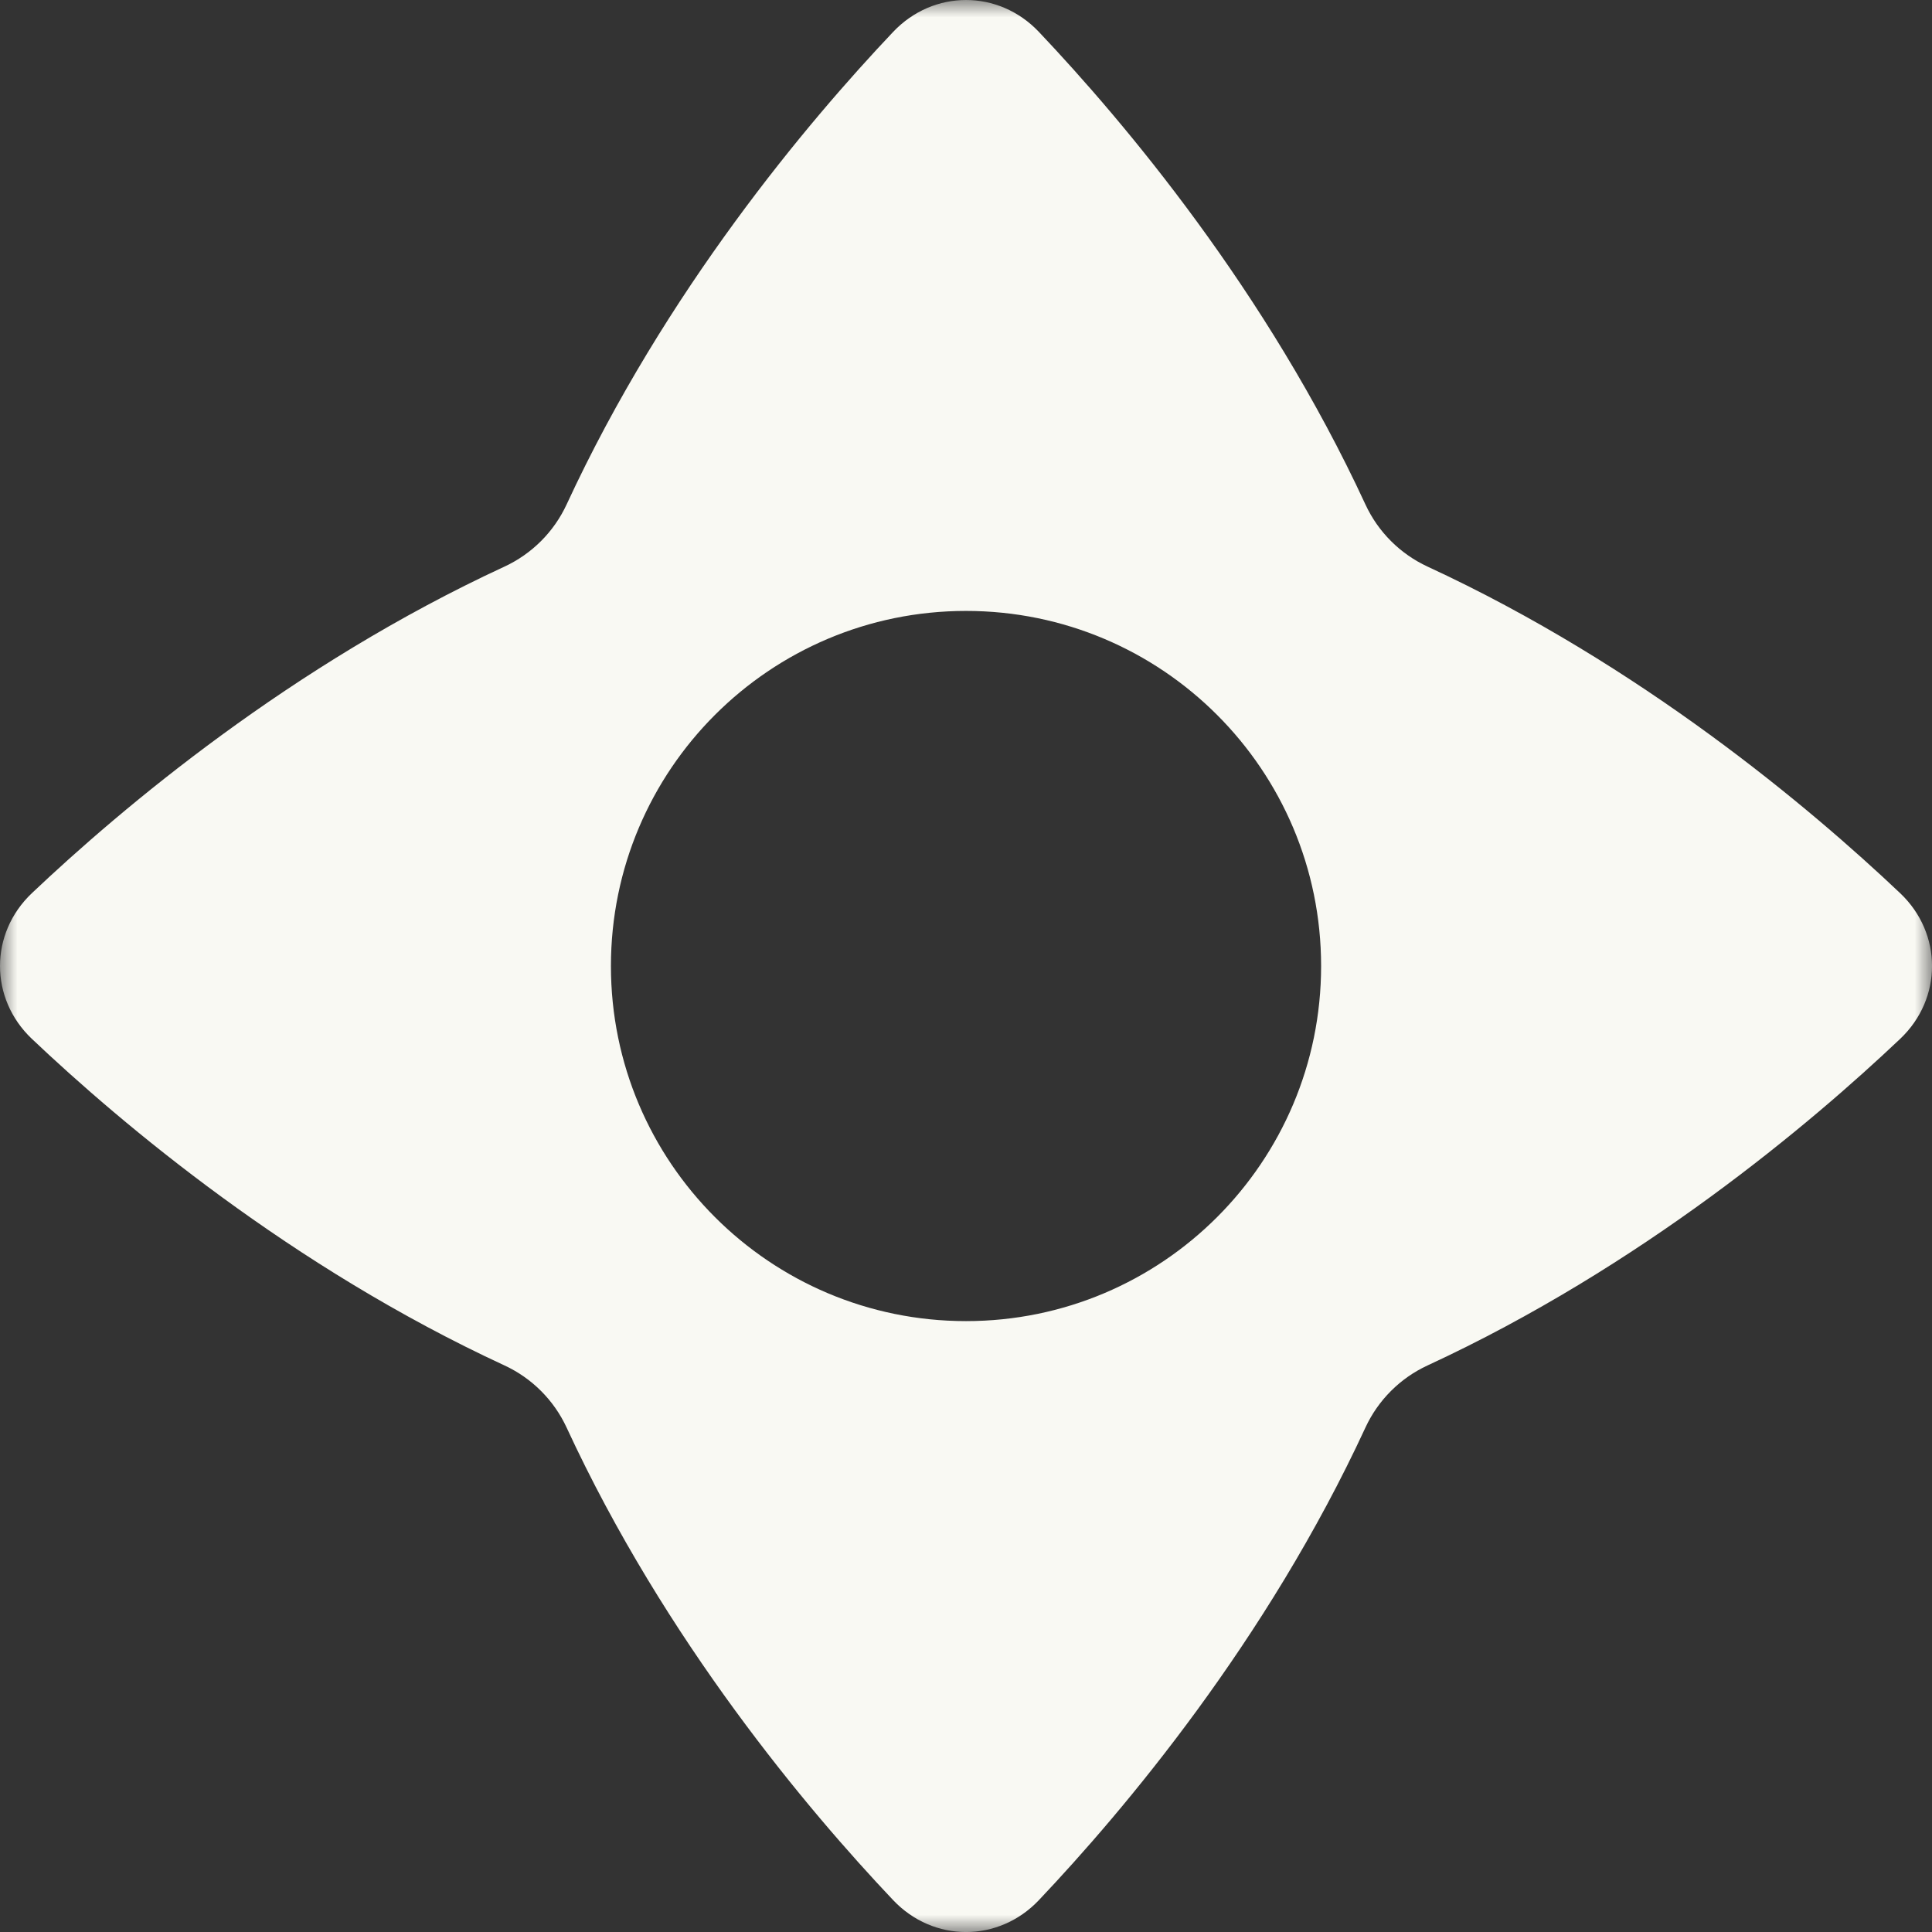 <svg width="56" height="56" viewBox="0 0 56 56" fill="none" xmlns="http://www.w3.org/2000/svg">
<rect x="0" y="0" width="56" height="56" fill="#333333" stroke="none"/>
<g clip-path="url(#clip0_480_13465)">
<mask id="mask0_480_13465" style="mask-type:luminance" maskUnits="userSpaceOnUse" x="0" y="0" width="56" height="56">
<path d="M56 0H0V56H56V0Z" fill="white"/>
</mask>
<g mask="url(#mask0_480_13465)">
<path fill-rule="evenodd" clip-rule="evenodd" d="M16.424 41.38C16.056 40.585 15.416 39.944 14.621 39.577C8.433 36.714 3.537 32.587 0.924 30.112C-0.308 28.944 -0.308 27.057 0.924 25.889C3.537 23.414 8.433 19.286 14.621 16.424C15.416 16.056 16.056 15.416 16.424 14.621C19.286 8.433 23.414 3.537 25.889 0.924C27.057 -0.308 28.944 -0.308 30.112 0.924C32.587 3.537 36.714 8.433 39.577 14.621C39.944 15.416 40.585 16.056 41.38 16.424C47.568 19.286 52.464 23.414 55.077 25.889C56.309 27.057 56.309 28.944 55.077 30.112C52.464 32.587 47.568 36.714 41.38 39.577C40.585 39.944 39.944 40.585 39.577 41.38C36.714 47.568 32.587 52.464 30.112 55.077C28.944 56.309 27.057 56.309 25.889 55.077C23.414 52.464 19.286 47.568 16.424 41.38ZM28.001 38.293C33.685 38.293 38.293 33.685 38.293 28.001C38.293 22.316 33.685 17.708 28.001 17.708C22.316 17.708 17.708 22.316 17.708 28.001C17.708 33.685 22.316 38.293 28.001 38.293Z" fill="#F9F9F3"/>
</g>
</g>
<defs>
<clipPath id="clip0_480_13465">
<rect width="56" height="56" fill="white"/>
</clipPath>
</defs>
</svg>
